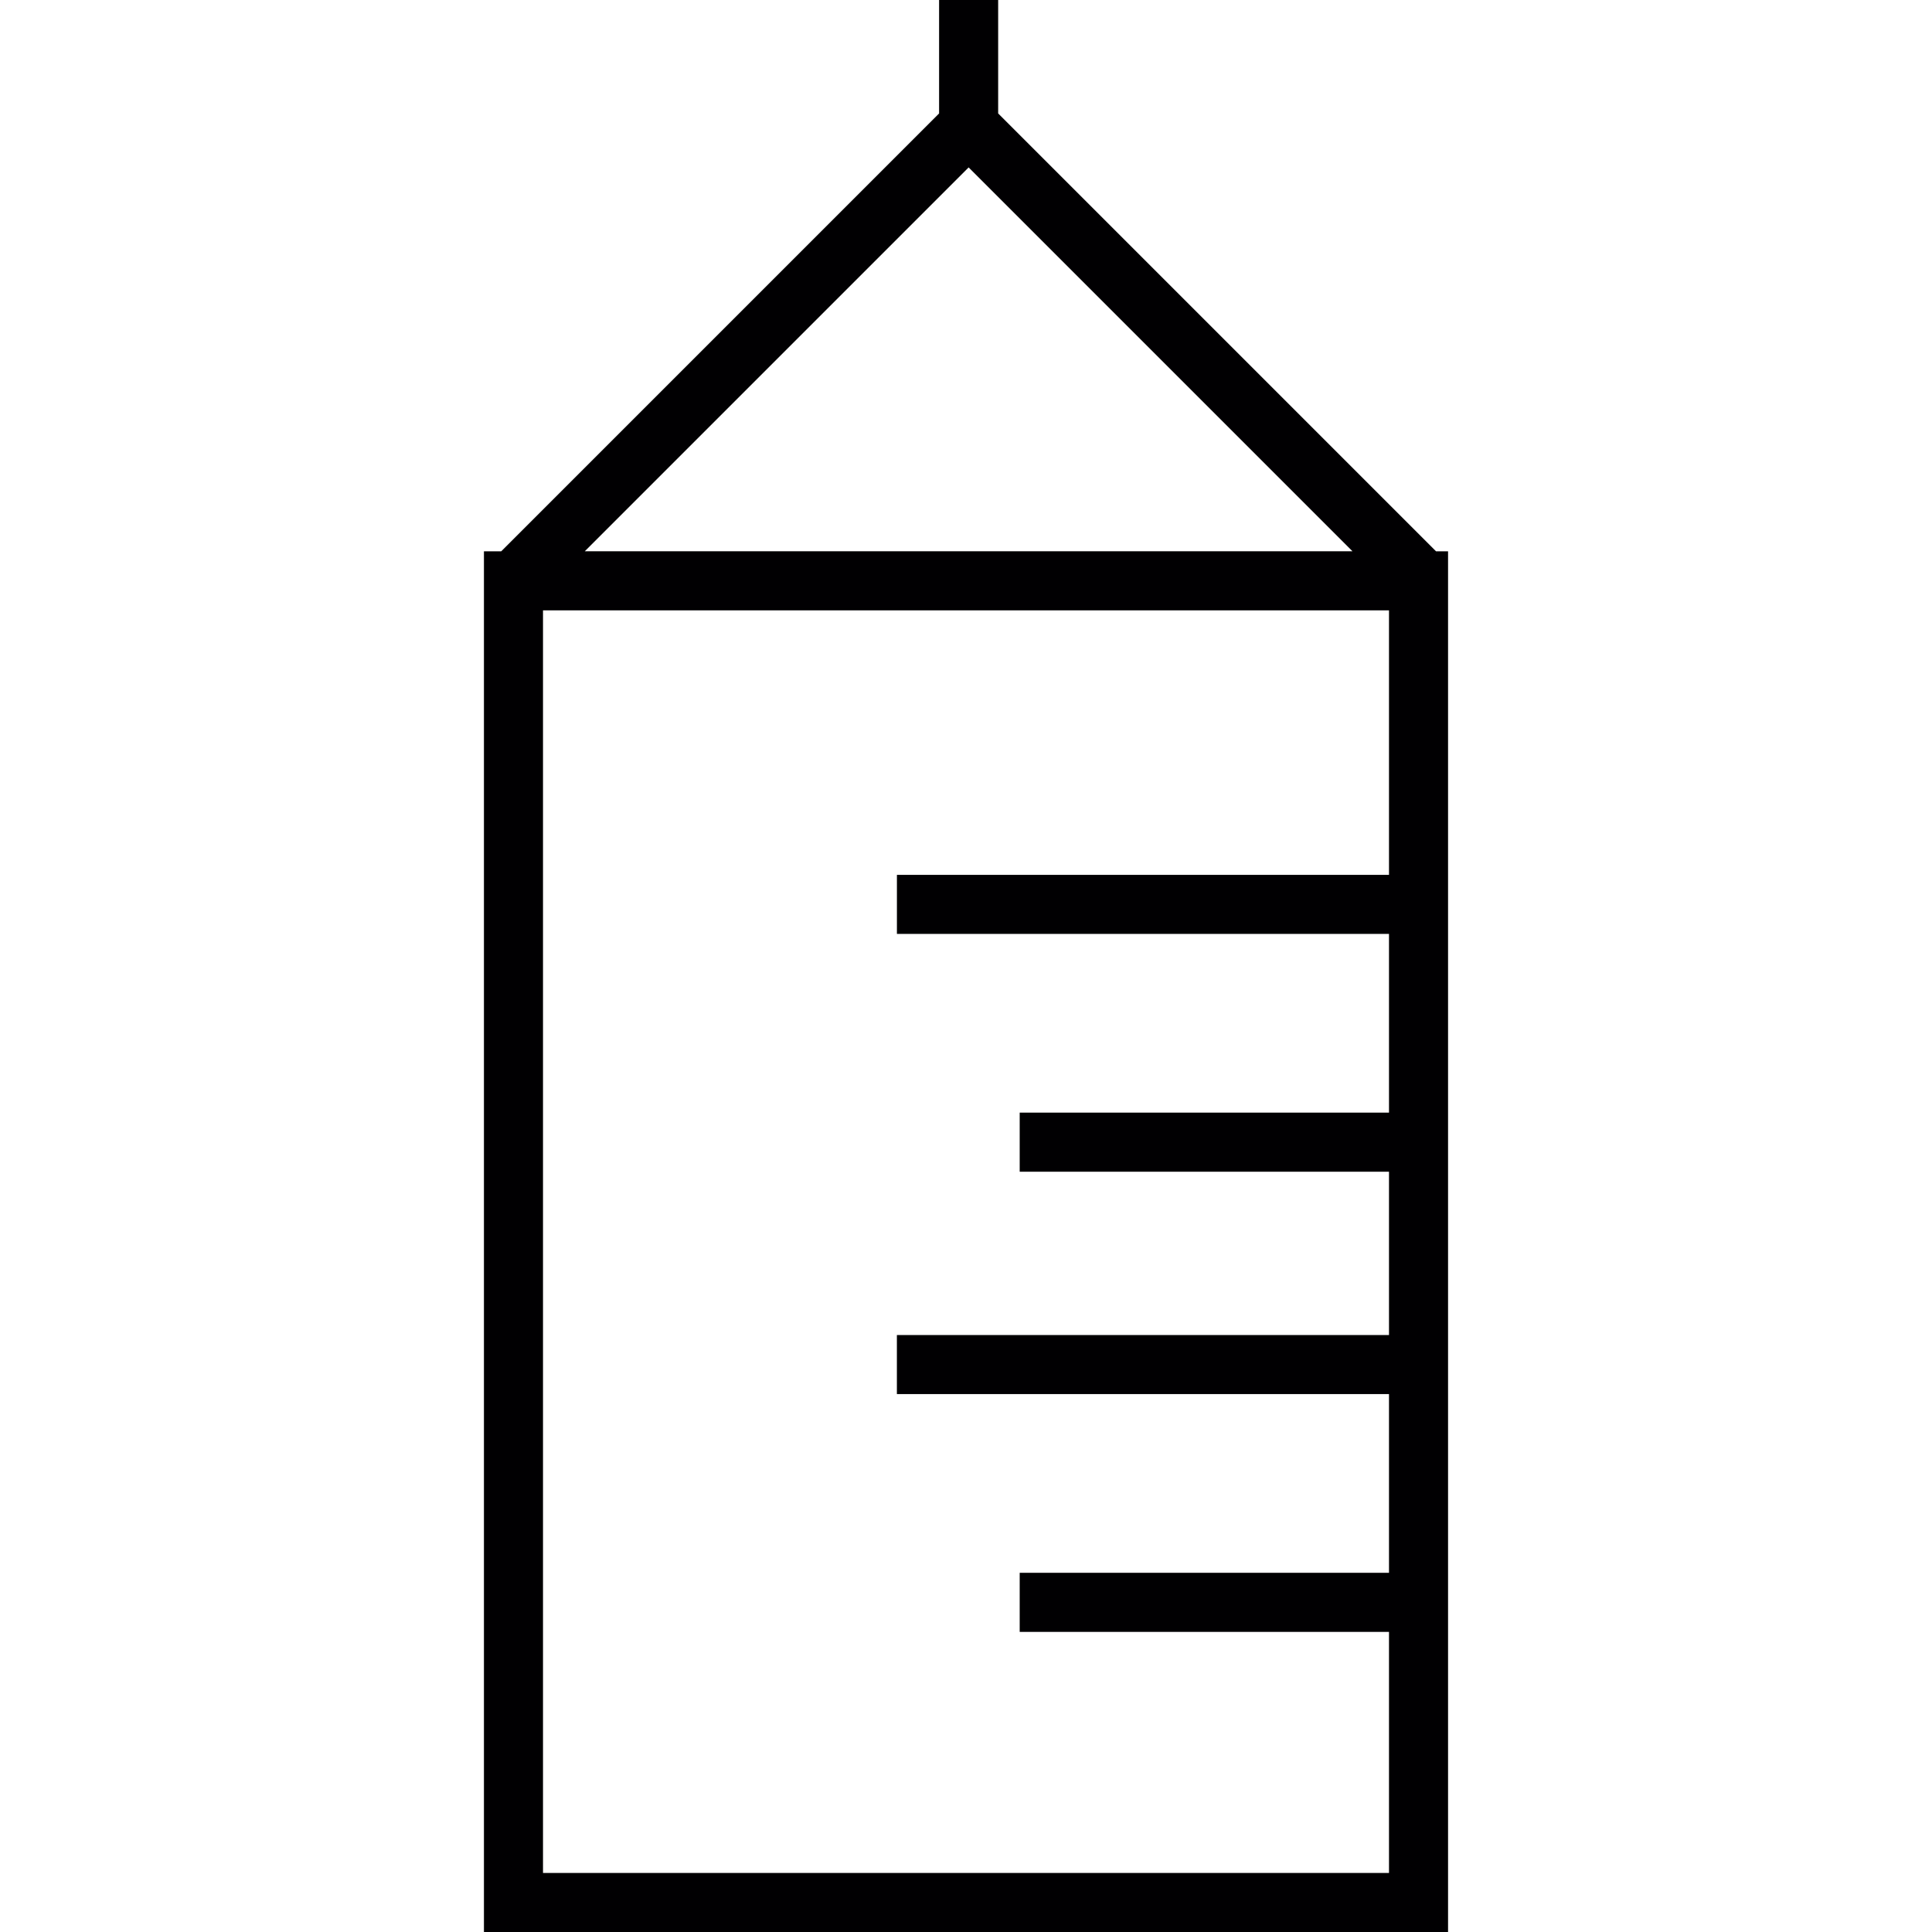 <?xml version="1.0" encoding="iso-8859-1"?>
<!-- Uploaded to: SVG Repo, www.svgrepo.com, Generator: SVG Repo Mixer Tools -->
<svg height="800px" width="800px" version="1.1" id="Capa_1" xmlns="http://www.w3.org/2000/svg" xmlns:xlink="http://www.w3.org/1999/xlink" 
	 viewBox="0 0 390.323 390.323" xml:space="preserve">
<g>
	<path style="fill:#010002;" d="M290.118,111.378l-88.459-88.459V0h-11.934v22.919l-88.459,88.459H97.77v278.945h194.782V111.378
		H290.118z M195.692,33.826l77.551,77.551H118.141L195.692,33.826z M109.704,378.389V123.311h170.915v53.433h-99.414v11.934h99.414
		v36.106h-74.61v11.934h74.61v32.997h-99.42v11.934h99.42v36.105h-74.61v11.934h74.61v48.702H109.704z"/>
</g>
</svg>
